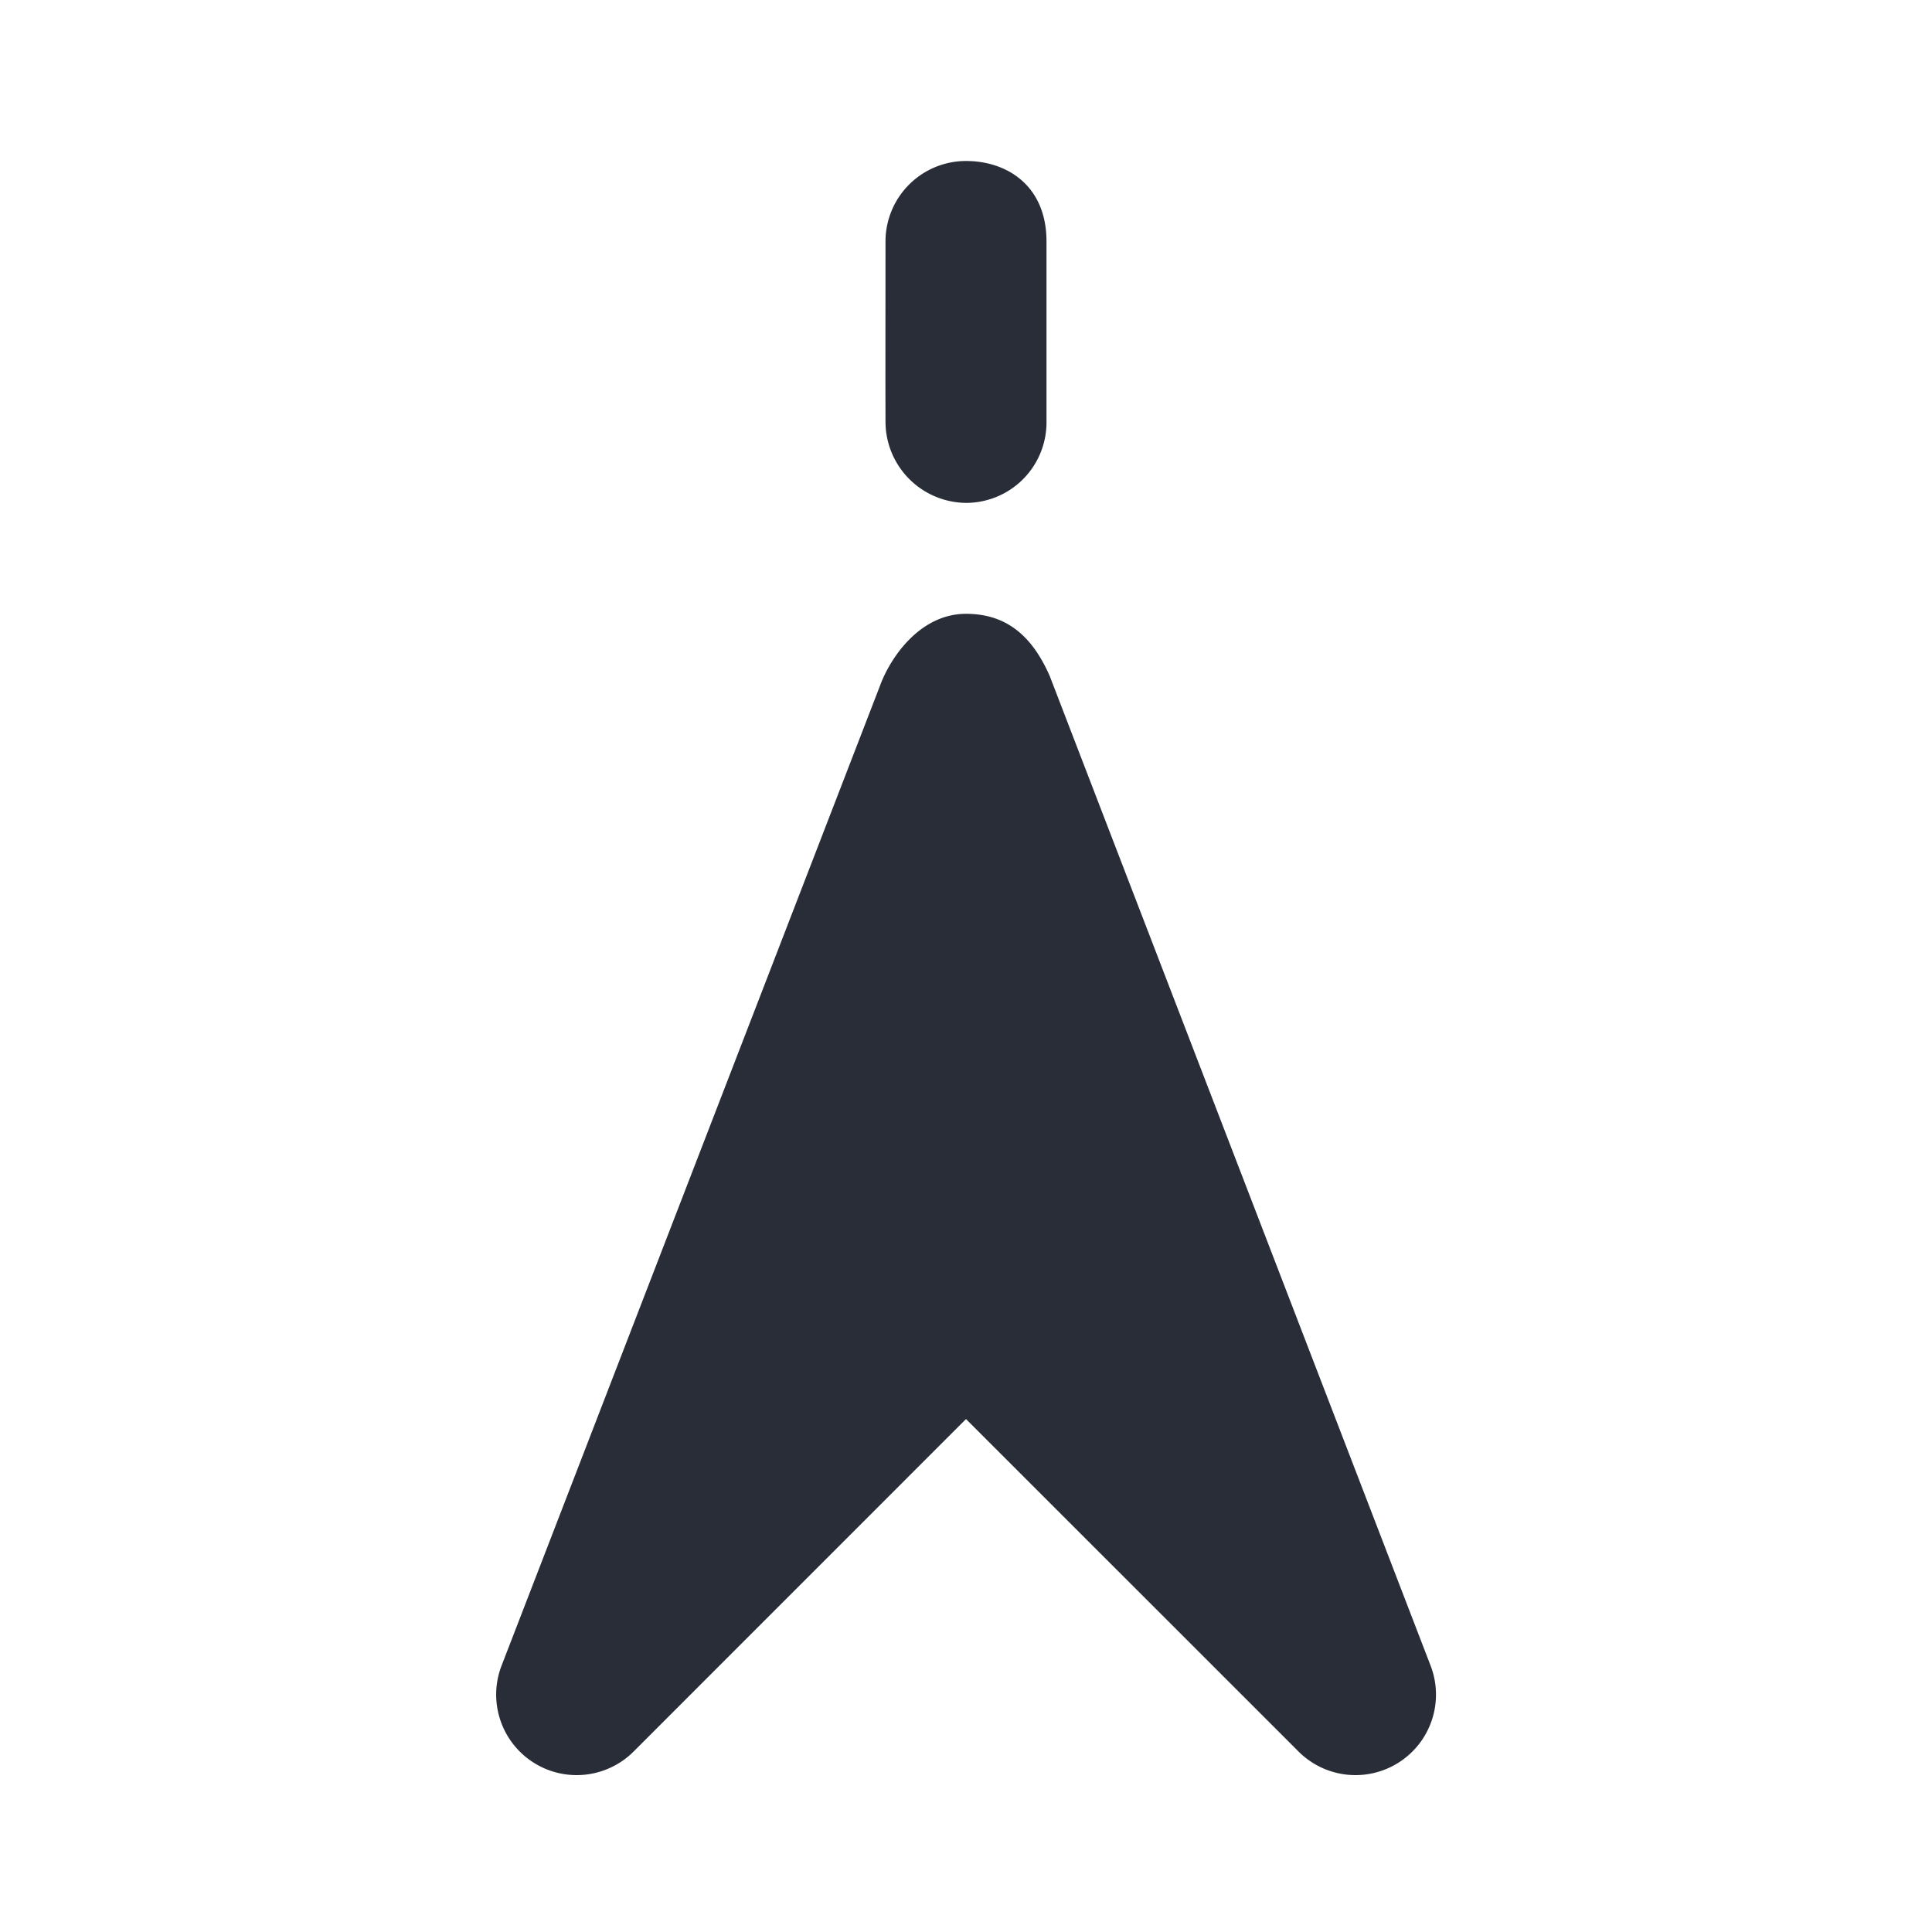 <svg xmlns="http://www.w3.org/2000/svg" id="maps-gps-north-solid-24" width="24" height="24" viewBox="0 0 24 24"><g fill="none" fill-rule="evenodd" class="symbols"><g fill="#282D37" class="gps-north-solid"><path d="M12 7.625c.53 0 .834.307 1.039.77l4.733 12.298a1 1 0 0 1-1.64 1.066L12 17.628l-4.13 4.131a1 1 0 0 1-1.64-1.066l4.7-12.17c.126-.348.494-.898 1.071-.898ZM12 2c.513 0 1 .309 1 1v2.247a1 1 0 0 1-1 1 1.01 1.01 0 0 1-1-1l-.001-.492L11 3a1 1 0 0 1 1-1Z" class="color"/></g></g></svg>